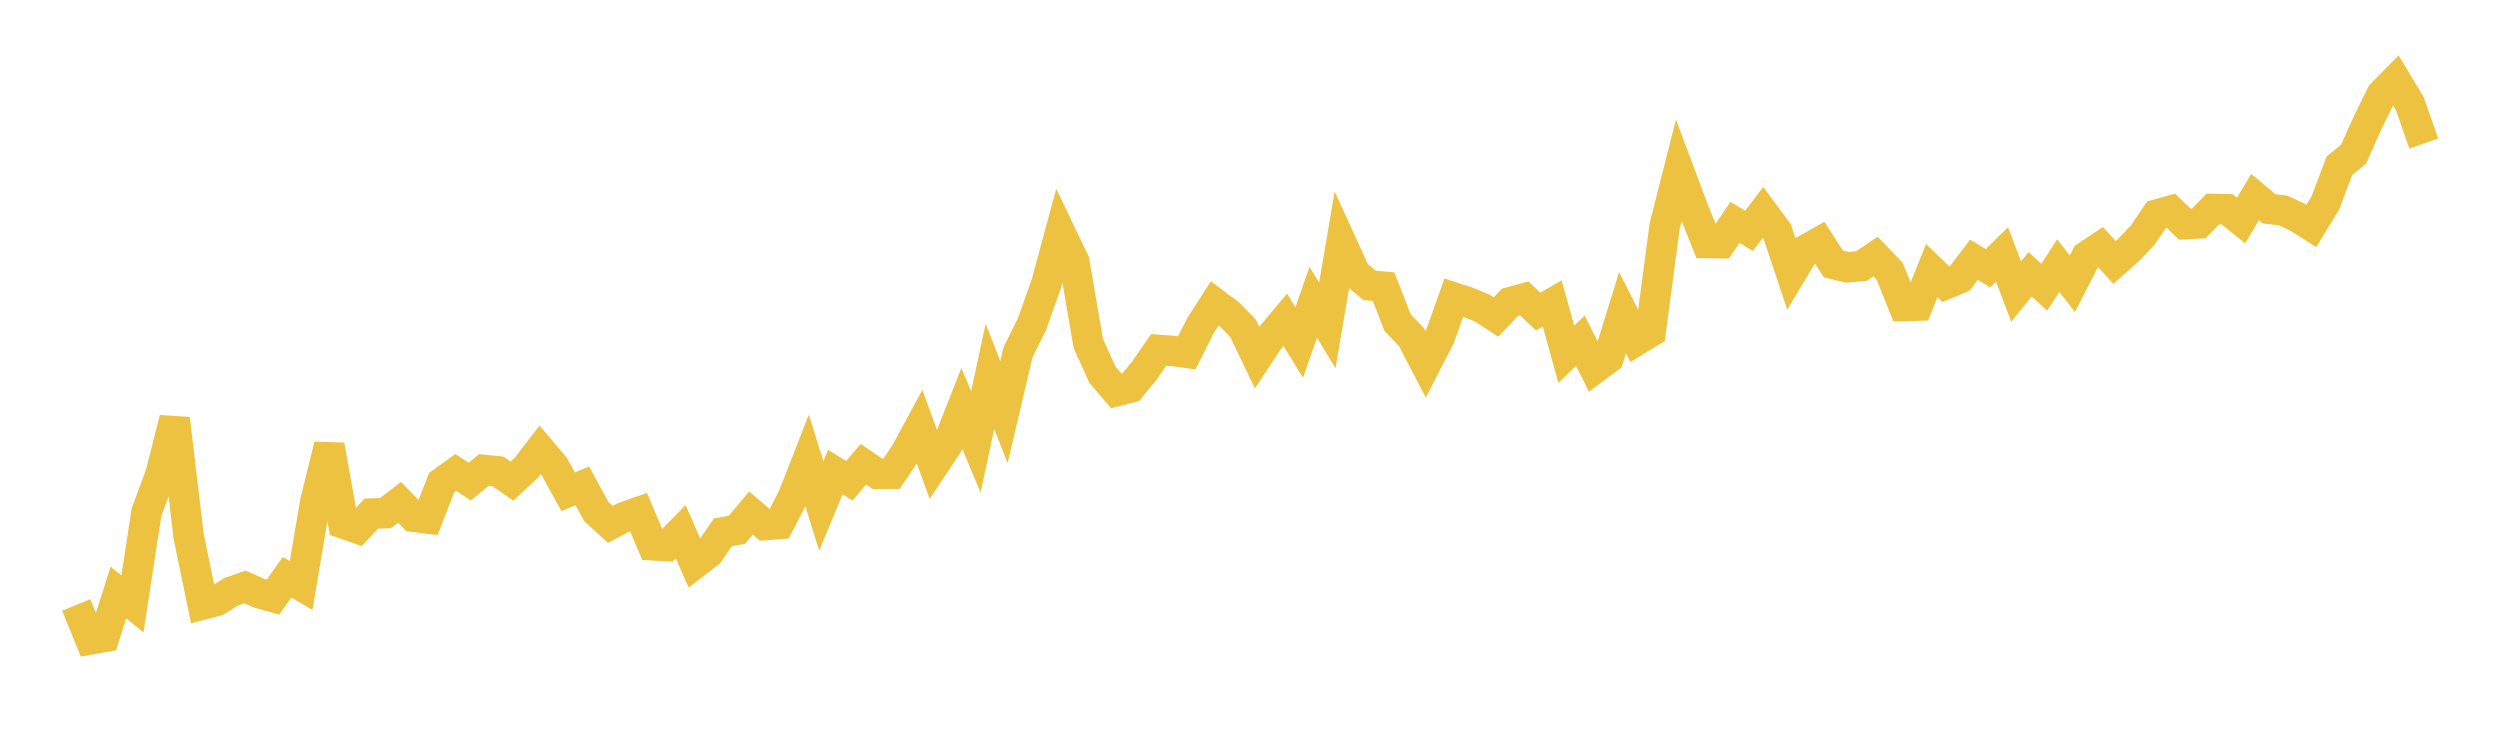 <svg width="164" height="48" xmlns="http://www.w3.org/2000/svg" xmlns:xlink="http://www.w3.org/1999/xlink"><path fill="none" stroke="rgb(237,194,64)" stroke-width="2" d="M5,39.684L5.922,41.945L6.844,41.779L7.766,38.874L8.689,39.618L9.611,33.596L10.533,31.108L11.455,27.468L12.377,35.186L13.299,39.655L14.222,39.414L15.144,38.831L16.066,38.503L16.988,38.911L17.91,39.169L18.832,37.866L19.754,38.413L20.677,32.946L21.599,29.208L22.521,34.343L23.443,34.665L24.365,33.691L25.287,33.663L26.21,32.949L27.132,33.9L28.054,34.014L28.976,31.659L29.898,30.993L30.82,31.594L31.743,30.828L32.665,30.922L33.587,31.564L34.509,30.701L35.431,29.506L36.353,30.595L37.275,32.263L38.198,31.873L39.12,33.556L40.042,34.401L40.964,33.914L41.886,33.59L42.808,35.771L43.731,35.823L44.653,34.888L45.575,36.978L46.497,36.267L47.419,34.92L48.341,34.755L49.263,33.656L50.186,34.443L51.108,34.372L52.03,32.581L52.952,30.223L53.874,33.192L54.796,30.975L55.719,31.539L56.641,30.453L57.563,31.078L58.485,31.075L59.407,29.712L60.329,28.005L61.251,30.527L62.174,29.138L63.096,26.793L64.018,28.991L64.94,24.687L65.862,27.034L66.784,23.11L67.707,21.24L68.629,18.643L69.551,15.242L70.473,17.169L71.395,22.54L72.317,24.575L73.24,25.656L74.162,25.424L75.084,24.294L76.006,22.954L76.928,23.022L77.85,23.145L78.772,21.327L79.695,19.896L80.617,20.586L81.539,21.534L82.461,23.457L83.383,22.068L84.305,20.966L85.228,22.468L86.15,19.831L87.072,21.349L87.994,15.929L88.916,17.949L89.838,18.72L90.76,18.805L91.683,21.164L92.605,22.133L93.527,23.906L94.449,22.116L95.371,19.522L96.293,19.821L97.216,20.201L98.138,20.798L99.06,19.827L99.982,19.572L100.904,20.437L101.826,19.901L102.749,23.239L103.671,22.358L104.593,24.183L105.515,23.495L106.437,20.509L107.359,22.332L108.281,21.771L109.204,14.817L110.126,11.182L111.048,13.646L111.97,15.941L112.892,15.952L113.814,14.586L114.737,15.145L115.659,13.929L116.581,15.18L117.503,17.938L118.425,16.404L119.347,15.882L120.269,17.316L121.192,17.537L122.114,17.453L123.036,16.828L123.958,17.791L124.88,20.073L125.802,20.048L126.725,17.753L127.647,18.64L128.569,18.252L129.491,17.036L130.413,17.596L131.335,16.689L132.257,19.128L133.18,17.992L134.102,18.845L135.024,17.423L135.946,18.615L136.868,16.816L137.79,16.2L138.713,17.22L139.635,16.4L140.557,15.427L141.479,14.077L142.401,13.816L143.323,14.705L144.246,14.654L145.168,13.704L146.09,13.723L147.012,14.465L147.934,12.927L148.856,13.699L149.778,13.809L150.701,14.24L151.623,14.823L152.545,13.312L153.467,10.869L154.389,10.122L155.311,8.065L156.234,6.189L157.156,5.252L158.078,6.782L159,9.418"></path></svg>